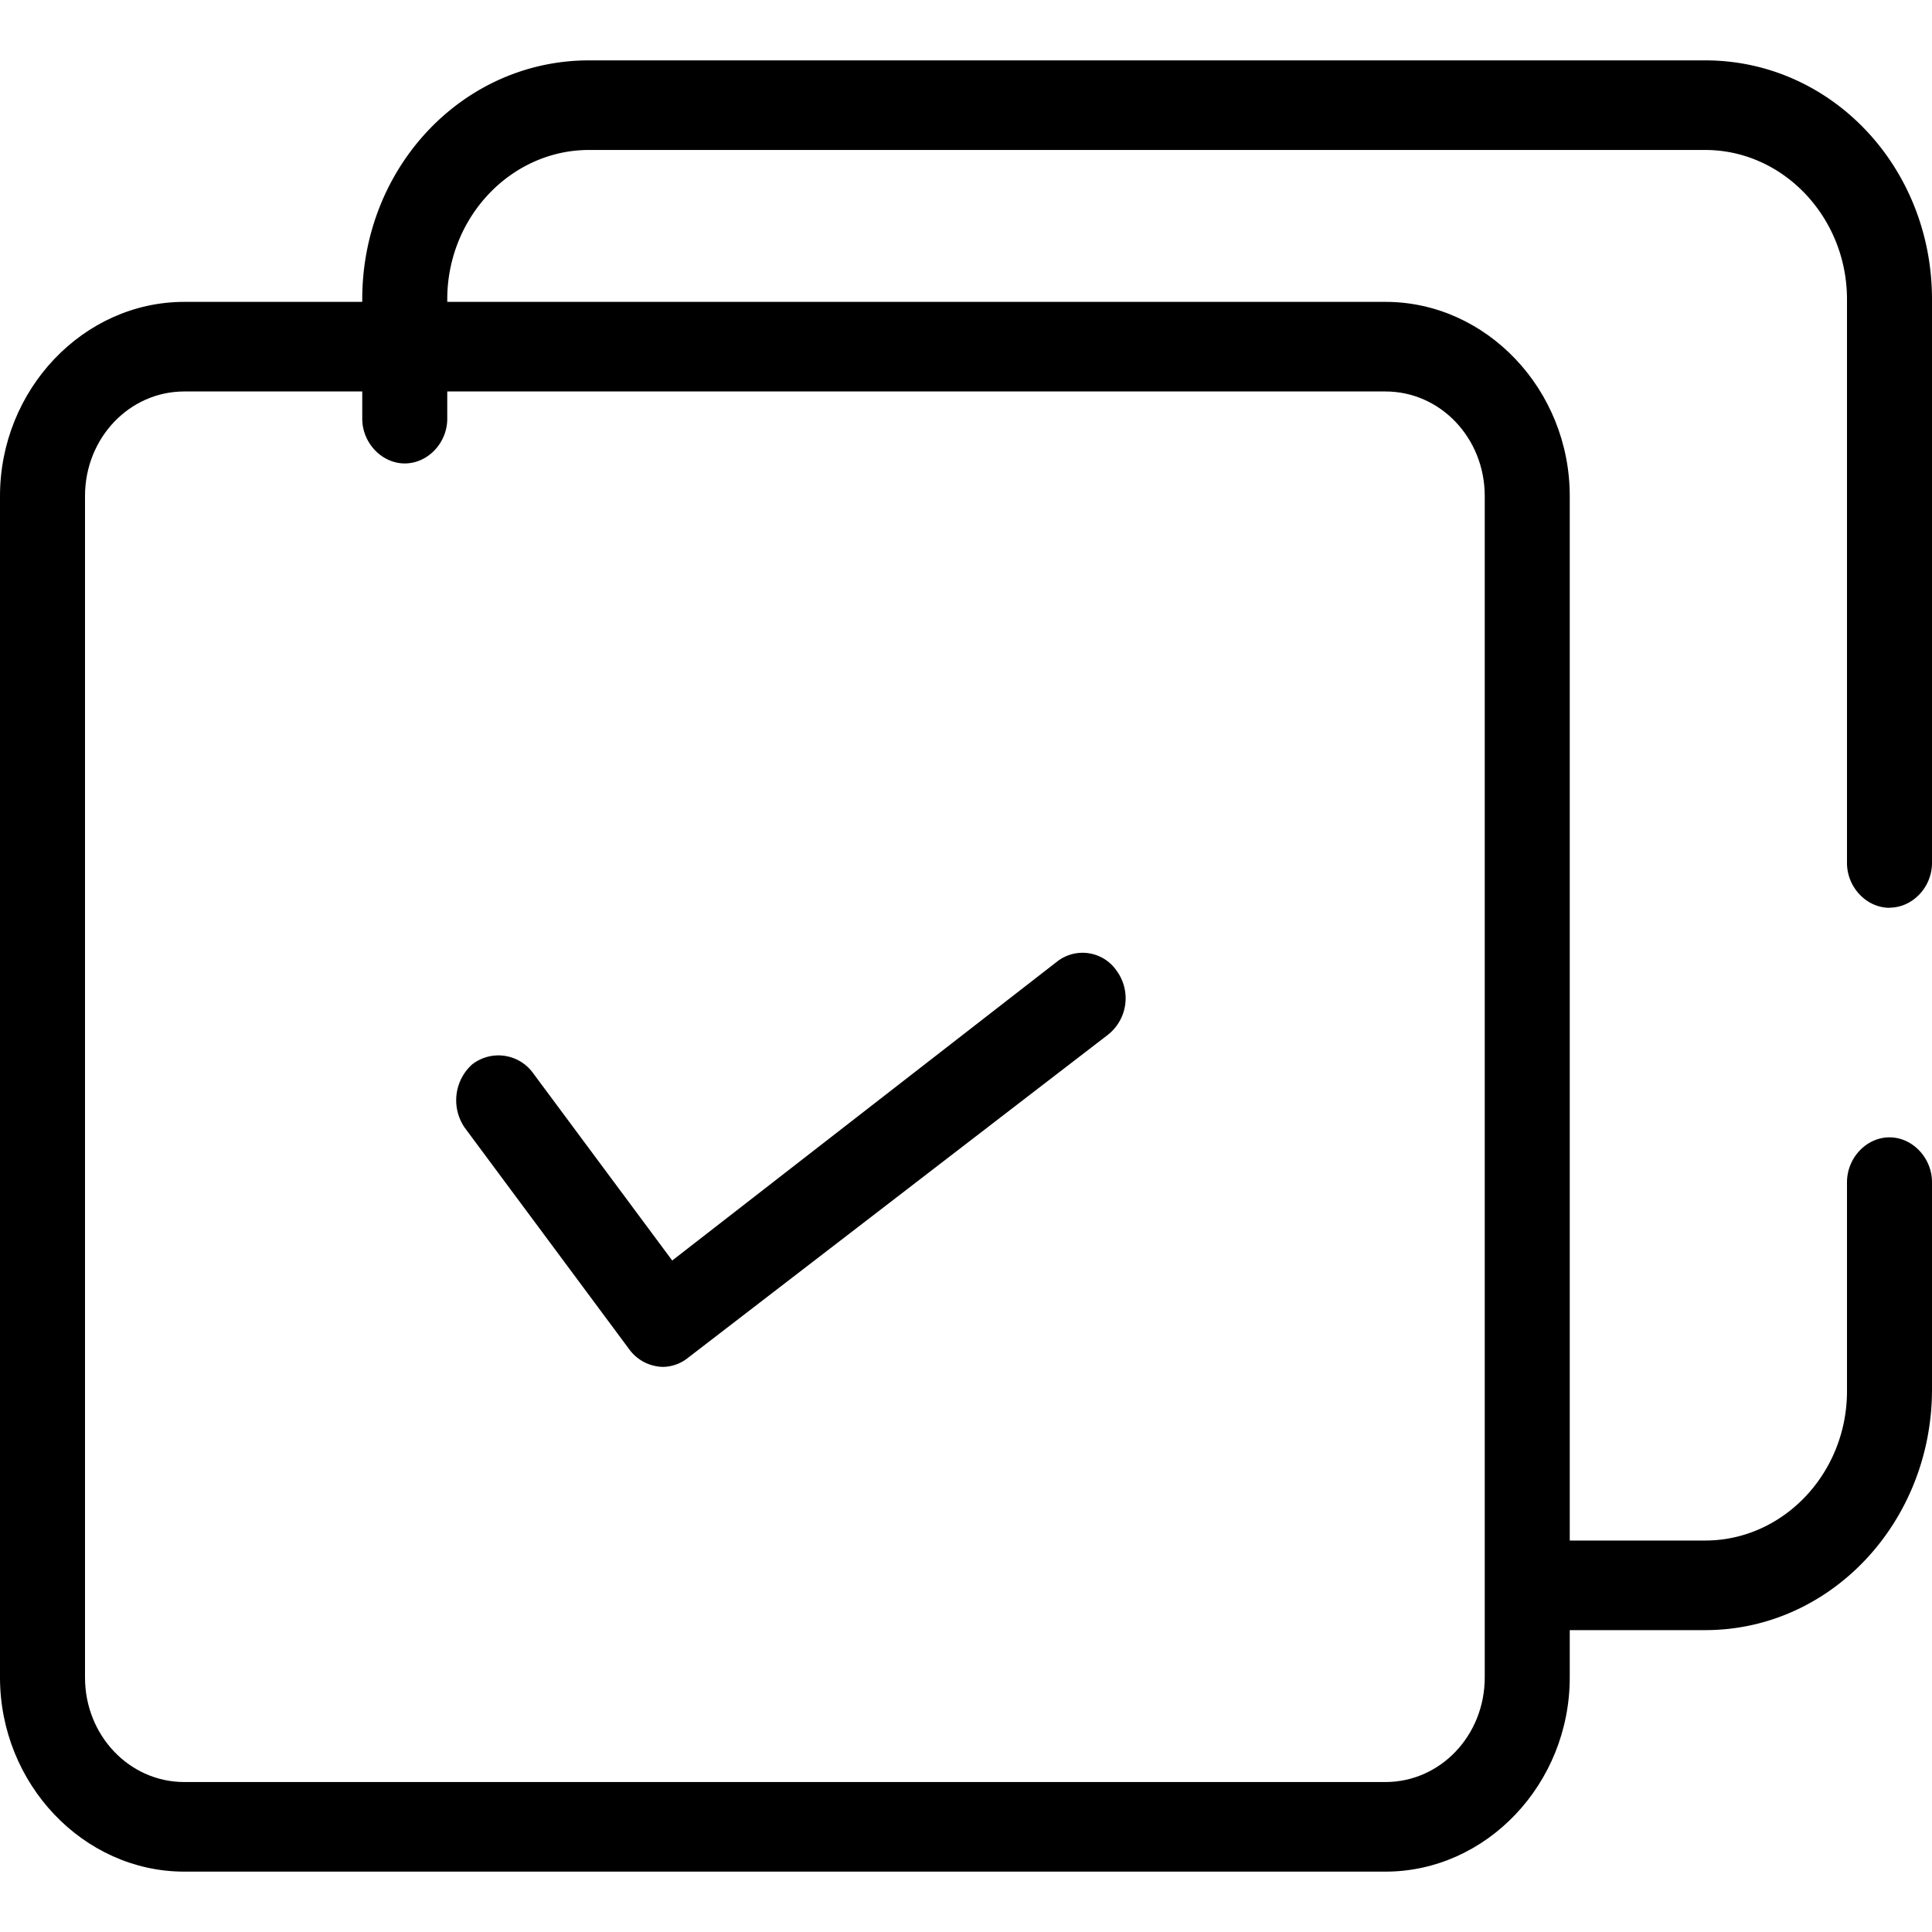 <svg width="100%" height="100%" viewBox="0 0 16 16" xmlns="http://www.w3.org/2000/svg"><g fill="currentColor" fill-rule="nonzero"><path d="M11.474 15.5H1.526C.69 15.5 0 14.773 0 13.892V4.108C0 3.227.69 2.5 1.526 2.5h9.948C12.31 2.5 13 3.227 13 4.108v9.784c0 .881-.69 1.608-1.526 1.608zM1.526 3.242c-.455 0-.822.386-.822.866v9.784c0 .48.367.866.822.866h9.948c.455 0 .822-.386.822-.866V4.108c0-.48-.367-.866-.822-.866H1.526z"/><path d="M15.648 7.518c-.19 0-.352-.17-.352-.371V2.479c0-.68-.529-1.237-1.174-1.237H4.878c-.645 0-1.174.556-1.174 1.237v.989c0 .2-.161.37-.352.37-.19 0-.352-.17-.352-.37v-.99C3 1.382 3.836.5 4.878.5h9.244C15.164.5 16 1.381 16 2.479v4.668c0 .2-.161.37-.352.37zM14.122 13.5h-1.438c-.19 0-.352-.17-.352-.371 0-.2.161-.371.352-.371h1.438c.645 0 1.174-.556 1.174-1.237v-1.73c0-.202.161-.372.352-.372.19 0 .352.17.352.371v1.716c0 1.097-.836 1.994-1.878 1.994zm-8.628-2.18a.354.354 0 0 1-.278-.139L3.85 9.341a.4.4 0 0 1 .059-.525.354.354 0 0 1 .499.062l1.159 1.561 3.184-2.473a.342.342 0 0 1 .499.077.385.385 0 0 1-.074.526L5.7 11.243a.34.34 0 0 1-.206.077z"/></g></svg>